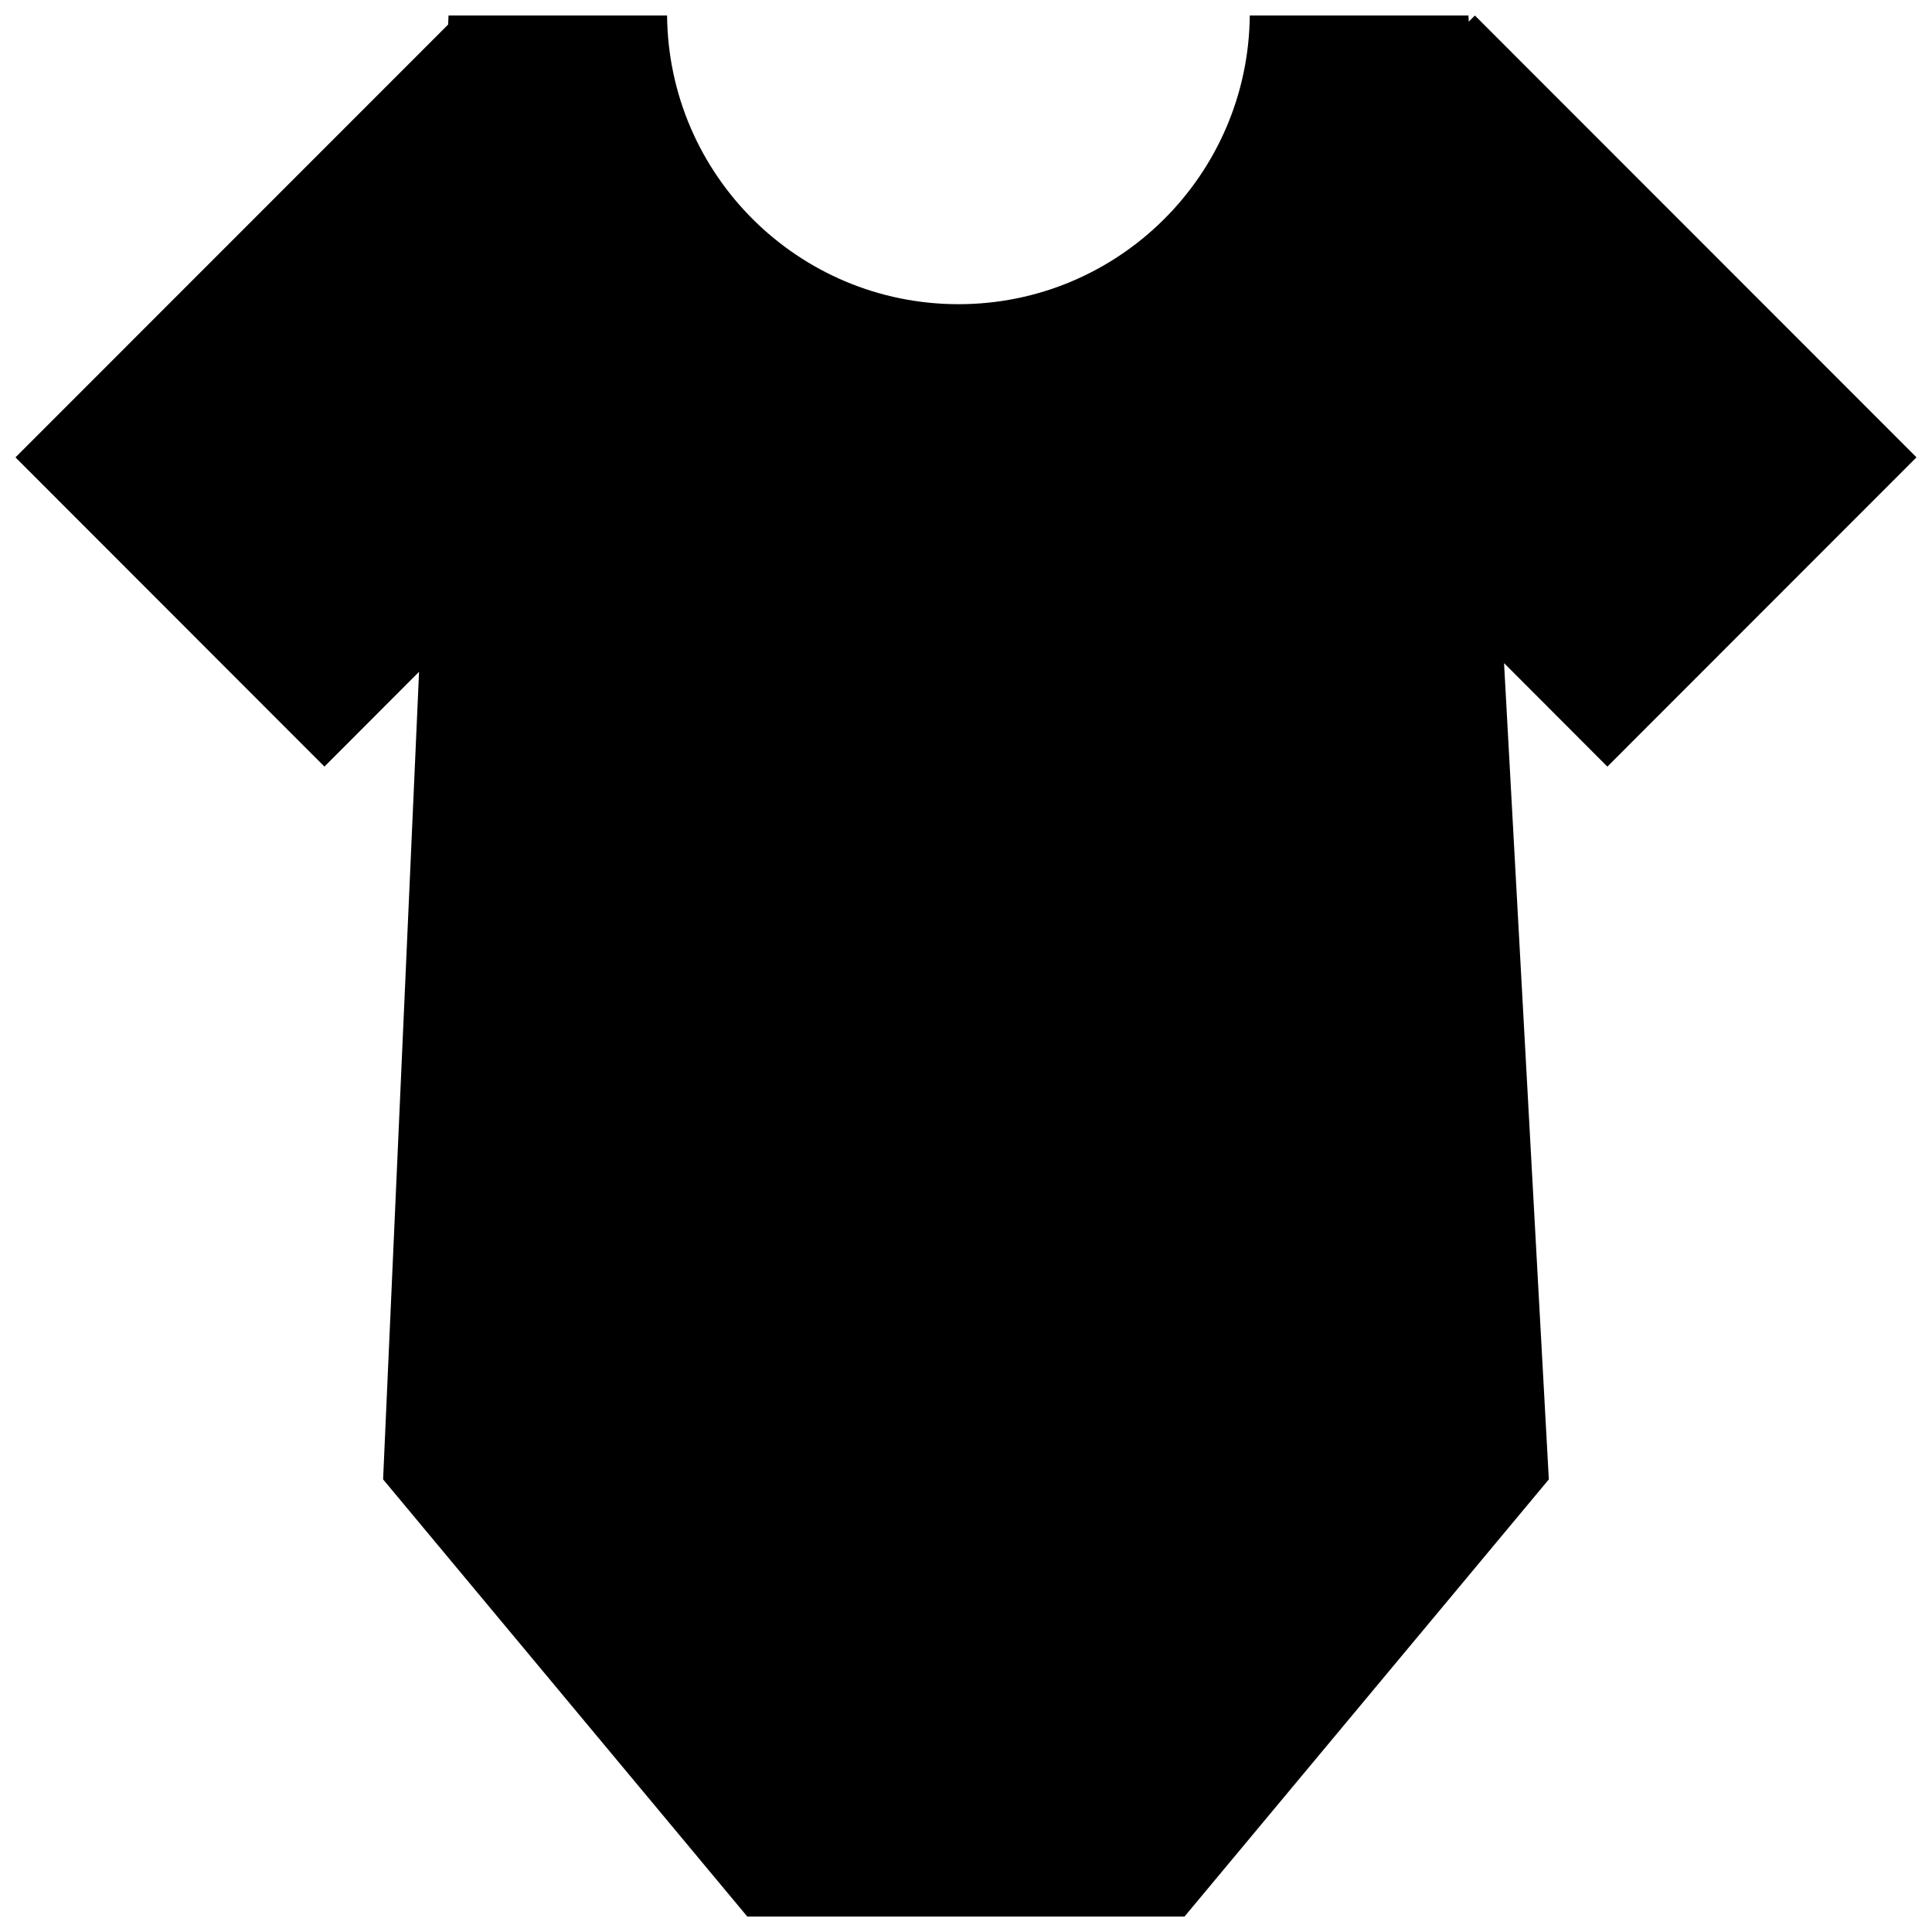 <?xml version="1.0" encoding="UTF-8"?>
<!-- Uploaded to: ICON Repo, www.svgrepo.com, Generator: ICON Repo Mixer Tools -->
<svg width="800px" height="800px" version="1.1" viewBox="144 144 512 512" xmlns="http://www.w3.org/2000/svg">
 <defs>
  <clipPath id="a">
   <path d="m148.09 148.09h503.81v503.81h-503.81z"/>
  </clipPath>
 </defs>
 <g clip-path="url(#a)">
  <path d="m651.89 265.2-117.03-117.09-1.617 1.629-0.094-1.629h-57.945c-0.398 42.312-34.824 76.504-77.18 76.504-42.434 0-76.84-34.191-77.242-76.504h-57.918l-0.105 2.398-114.66 114.7 81.883 81.945 25.074-25.121-9.531 214.02 96.52 115.86h115.86l96.551-115.86-11.867-216.32 27.383 27.43z"/>
 </g>
</svg>